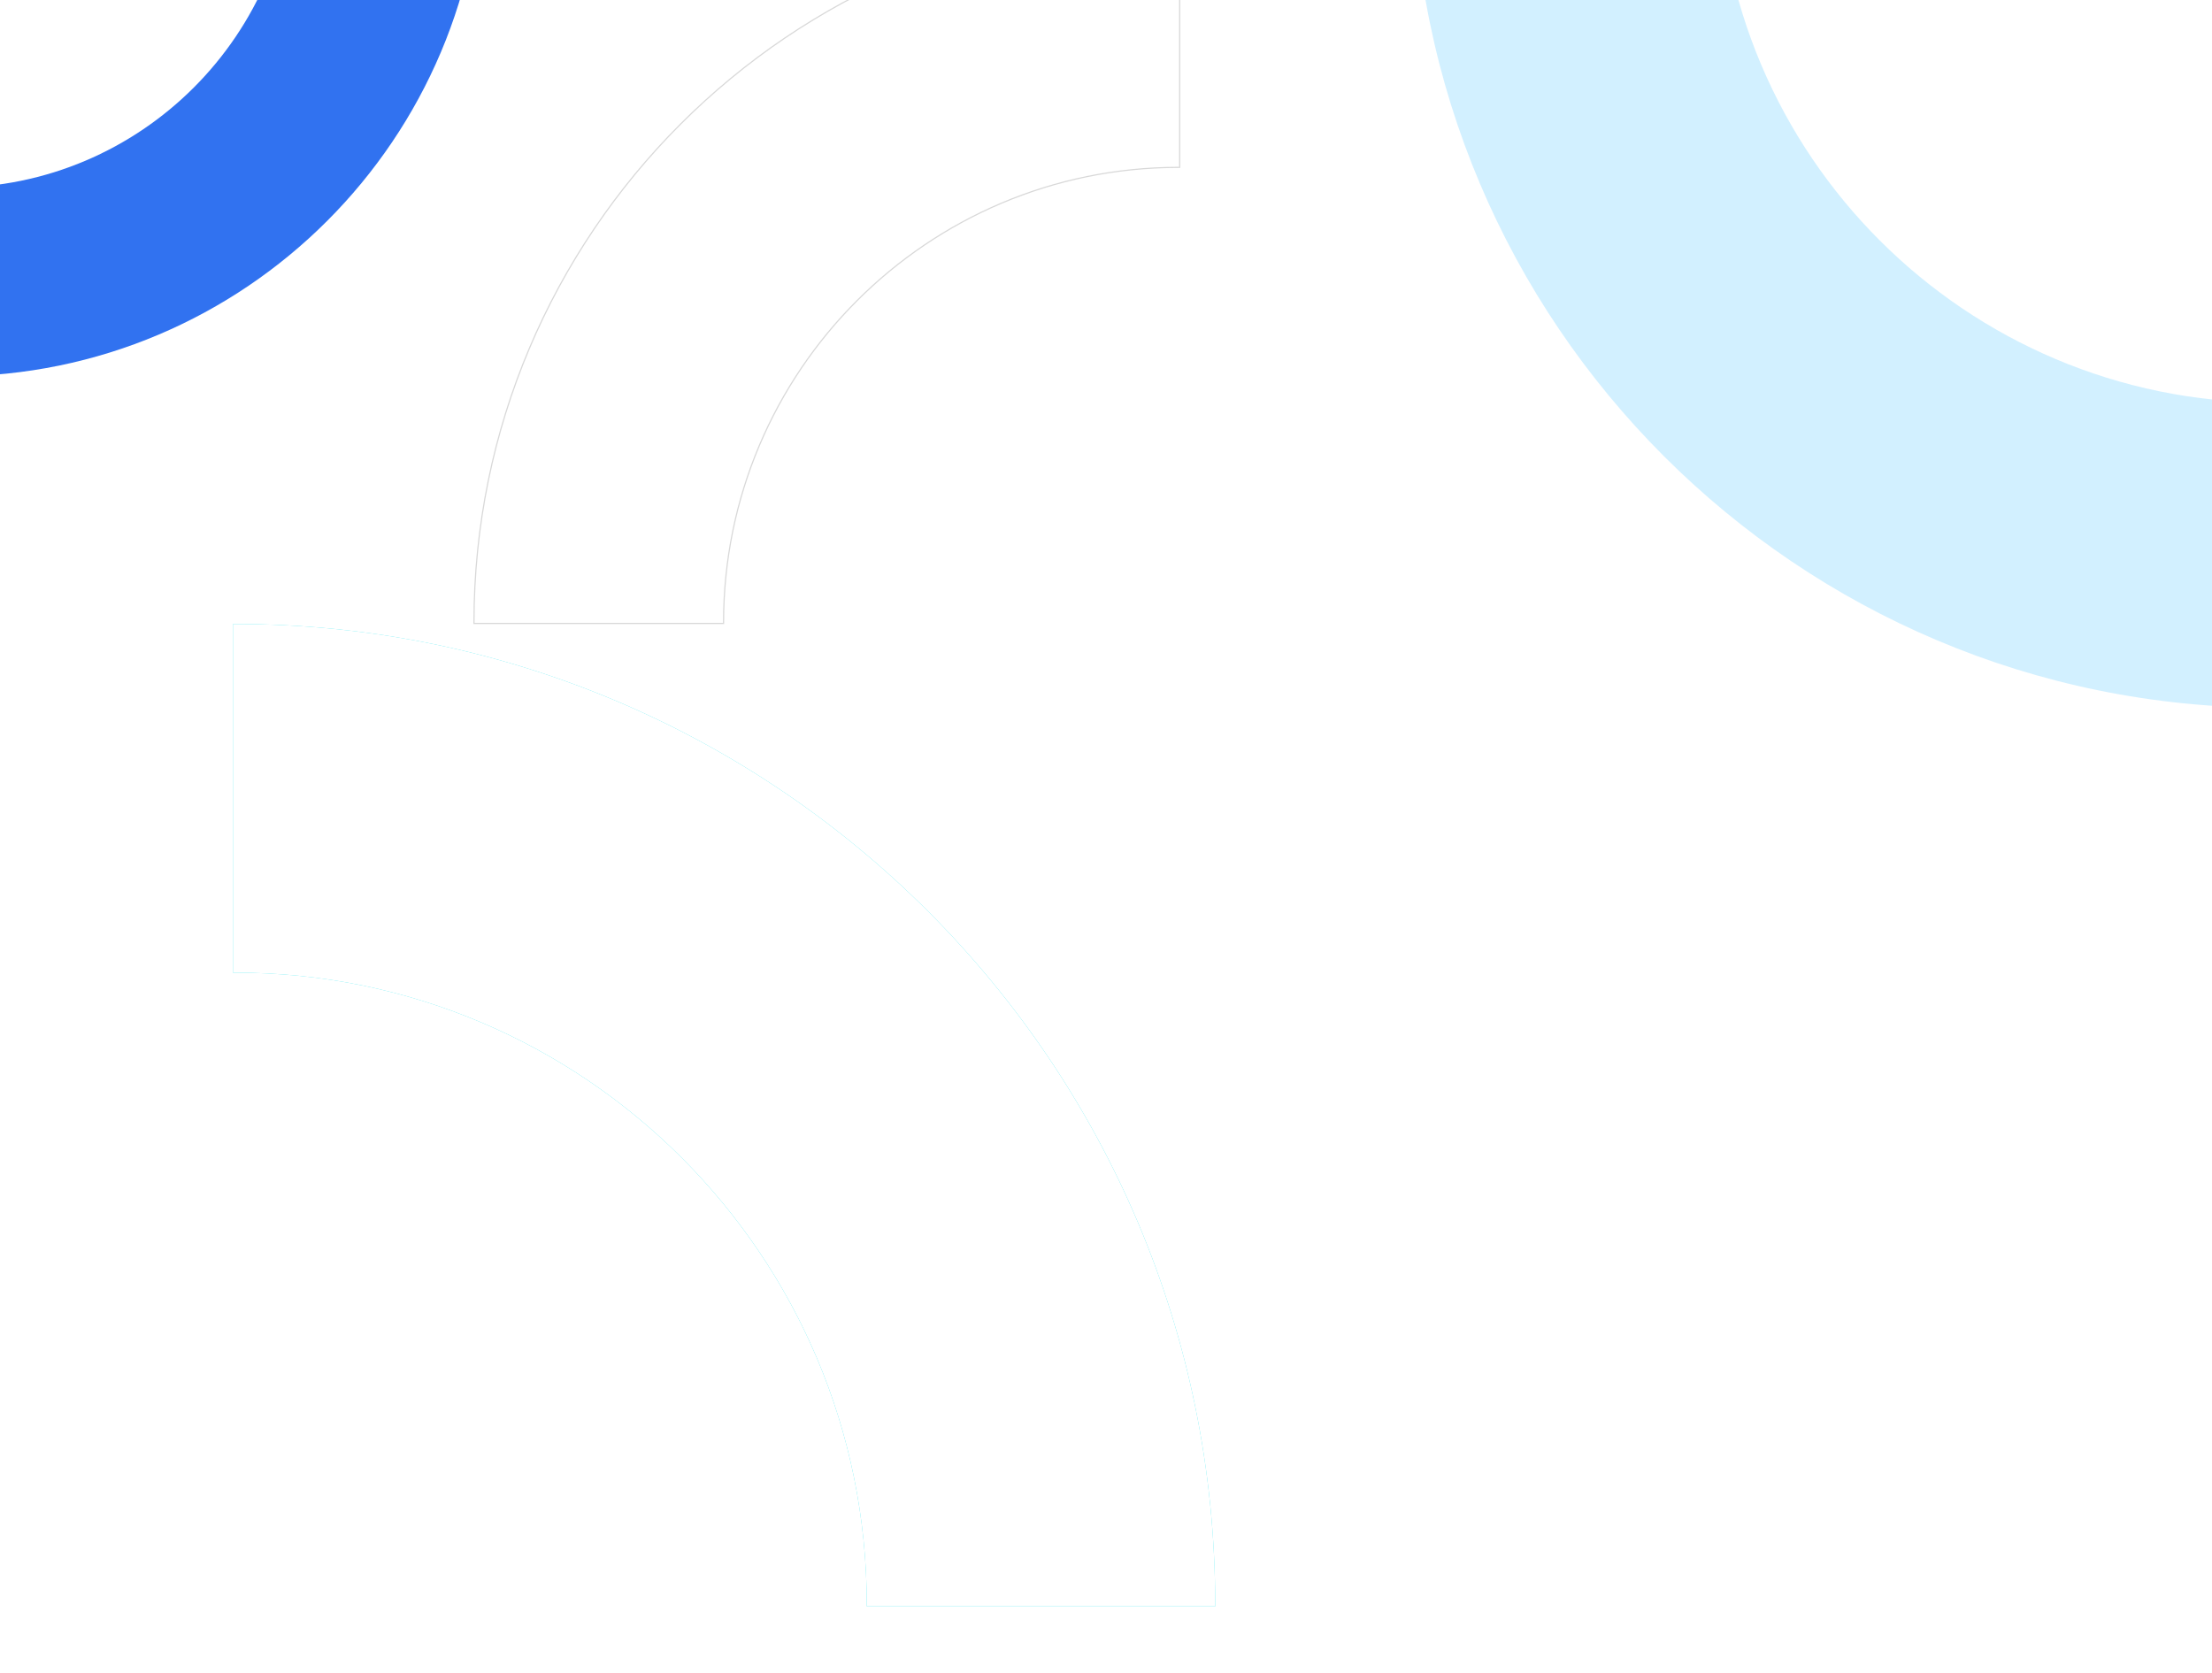 <svg width="1920" height="1452" viewBox="0 0 1920 1452" fill="none" xmlns="http://www.w3.org/2000/svg">
<g filter="url(#filter0_f_349_342)">
<ellipse cx="162.174" cy="289.298" rx="1460.72" ry="761.245" transform="rotate(-1.344 162.174 289.298)" fill="white"/>
</g>
<path d="M411.404 541.17V541.167V541.165V541.163V541.16V541.158V541.156V541.154V541.151V541.149V541.146V541.144V541.142V541.14V541.137V541.135V541.133V541.13V541.128V541.126V541.123V541.121V541.119V541.116V541.114V541.112V541.109V541.107V541.105V541.102V541.1V541.098V541.095V541.093V541.091V541.088V541.086V541.084V541.081V541.079V541.077V541.074V541.072V541.07V541.067V541.065V541.063V541.06V541.058V541.056V541.054V541.051V541.049V541.047V541.044V541.042V541.04V541.037V541.035V541.033V541.03V541.028V541.026V541.023V541.021V541.019V541.016V541.014V541.012V541.009V541.007V541.005V541.002V541V540.998V540.995V540.993V540.991V540.988V540.986V540.984V540.981V540.979V540.977V540.974V540.972V540.97V540.968V540.965V540.963V540.961V540.958V540.956V540.954V540.951V540.949V540.947V540.944V540.942V540.94V540.937V540.935V540.933V540.93V540.928V540.926V540.923V540.921V540.919V540.916V540.914V540.912V540.909V540.907V540.905V540.902V540.9V540.898V540.895V540.893V540.891V540.888V540.886V540.884V540.882V540.879V540.877V540.875V540.872V540.87V540.868V540.865V540.863V540.861V540.858V540.856V540.854V540.851V540.849V540.847V540.844V540.842V540.84V540.837V540.835V540.833V540.83V540.828V540.826V540.823V540.821V540.819V540.816V540.814V540.812V540.809V540.807V540.805V540.802V540.8V540.798V540.795V540.793V540.791V540.789V540.786V540.784V540.782V540.779V540.777V540.775V540.772V540.77V540.768V540.765V540.763V540.761V540.758V540.756V540.754V540.751V540.749V540.747V540.744V540.742V540.74V540.737V540.735V540.733V540.73V540.728V540.726V540.723V540.721V540.719V540.716V540.714V540.712V540.709V540.707V540.705V540.703V540.7V540.698V540.696V540.693V540.691V540.689V540.686V540.684V540.682V540.679V540.677V540.675V540.672V540.67V540.668V540.665V540.663V540.661V540.658V540.656V540.654V540.651V540.649V540.647V540.644V540.642V540.64V540.637V540.635V540.633V540.63V540.628V540.626V540.623V540.621V540.619V540.616V540.614V540.612V540.609V540.607V540.605V540.603V540.6V540.598V540.596V540.593V540.591V540.589V540.586V540.584V540.582V540.579V540.577V540.575V540.572V540.57V540.568V540.565V540.563V540.561V540.558V540.556V540.554V540.551V540.549V540.547V540.544V540.542V540.54V540.537V540.535V540.533V540.53V540.528V540.526V540.523V540.521V540.519V540.516V540.514V540.512V540.51V540.507V540.505V540.503V540.5V540.498V540.496V540.493V540.491V540.489V540.486V540.484V540.482V540.479C411.404 202.756 685.429 -71.508 1022.94 -71.508H1022.95H1022.95H1022.95H1022.95H1022.96H1022.96H1022.96H1022.97H1022.97H1022.97H1022.97H1022.98H1022.98H1022.98H1022.99H1022.99H1022.99H1023H1023H1023H1023H1023.01H1023.01H1023.01H1023.02H1023.02H1023.02H1023.02H1023.03H1023.03H1023.03H1023.04H1023.04H1023.04H1023.05H1023.05H1023.05H1023.05H1023.06H1023.06H1023.06H1023.07H1023.07H1023.07H1023.07H1023.08H1023.08H1023.08H1023.09H1023.09H1023.09H1023.1H1023.1H1023.1H1023.1H1023.11H1023.11H1023.11H1023.12H1023.12H1023.12H1023.12H1023.13H1023.13H1023.13H1023.14H1023.14H1023.14H1023.15H1023.15H1023.15H1023.15H1023.16H1023.16H1023.16H1023.17H1023.17H1023.17H1023.17H1023.18H1023.18H1023.18H1023.19H1023.19H1023.19H1023.2H1023.2H1023.2H1023.2H1023.21H1023.21H1023.21H1023.22H1023.22H1023.22H1023.22H1023.23H1023.23H1023.23H1023.24H1023.24H1023.24H1023.25H1023.25H1023.25H1023.25H1023.26H1023.26H1023.26H1023.27H1023.27H1023.27H1023.27H1023.28H1023.28H1023.28H1023.29H1023.29H1023.29H1023.3H1023.3H1023.3H1023.3H1023.31H1023.31H1023.31H1023.32H1023.32H1023.32H1023.33H1023.33H1023.33H1023.33H1023.34H1023.34H1023.34H1023.35H1023.35H1023.35H1023.35H1023.36H1023.36H1023.36H1023.37H1023.37H1023.37H1023.38H1023.38H1023.38H1023.38H1023.39H1023.39H1023.39H1023.4H1023.4H1023.4H1023.4H1023.41H1023.41H1023.41H1023.42H1023.42H1023.42H1023.43H1023.43H1023.43H1023.43H1023.44H1023.44H1023.44H1023.45H1023.45H1023.45H1023.45H1023.46H1023.46H1023.46H1023.47H1023.47H1023.47H1023.48H1023.48H1023.48H1023.48H1023.49H1023.49H1023.49H1023.5H1023.5H1023.5H1023.5H1023.51H1023.51H1023.51H1023.52H1023.52H1023.52H1023.53H1023.53H1023.53H1023.53H1023.54H1023.54H1023.54H1023.55H1023.55H1023.55H1023.55H1023.56H1023.56H1023.56H1023.57H1023.57H1023.57H1023.58H1023.58H1023.58H1023.58H1023.59H1023.59H1023.59H1023.6H1023.6H1023.6H1023.6H1023.61H1023.61H1023.61H1023.62H1023.62H1023.62H1023.63H1023.63H1023.63H1023.63H1023.64H1023.64H1023.64H1023.65H1023.65H1023.65H1023.65H1023.66H1023.66H1023.66H1023.67H1023.67H1023.67H1023.68H1023.68H1023.68H1023.68H1023.69H1023.69H1023.69H1023.7H1023.7H1023.7H1023.7H1023.71H1023.71H1023.71H1023.72H1023.72H1023.72H1023.73H1023.73H1023.73H1023.73H1023.74H1023.74H1023.74H1023.75H1023.75H1023.75H1023.75H1023.76H1023.76H1023.76H1023.77H1023.77H1023.77H1023.78H1023.78H1023.78H1023.78H1023.79H1023.79H1023.79H1023.8H1023.8H1023.8H1023.8H1023.81H1023.81H1023.81H1023.82H1023.82H1023.82H1023.83H1023.83H1023.83H1023.83H1023.84H1023.84H1023.84H1023.85H1023.85H1023.85H1023.85H1023.86H1023.86H1023.86H1023.87H1023.87H1023.87H1023.88H1023.88H1023.88H1023.88H1023.89H1023.89H1023.89H1023.9H1023.9H1023.9H1023.91H1023.91H1023.91H1023.91H1023.92H1023.92H1023.92H1023.93H1023.93H1023.93H1023.93H1023.94H1023.94H1023.94H1023.95H1023.95H1023.95V145.284H1023.95H1023.95H1023.94H1023.94H1023.94H1023.93H1023.93H1023.93H1023.93H1023.92H1023.92H1023.92H1023.91H1023.91H1023.91H1023.91H1023.9H1023.9H1023.9H1023.89H1023.89H1023.89H1023.88H1023.88H1023.88H1023.88H1023.87H1023.87H1023.87H1023.86H1023.86H1023.86H1023.85H1023.85H1023.85H1023.85H1023.84H1023.84H1023.84H1023.83H1023.83H1023.83H1023.83H1023.82H1023.82H1023.82H1023.81H1023.81H1023.81H1023.8H1023.8H1023.8H1023.8H1023.79H1023.79H1023.79H1023.78H1023.78H1023.78H1023.78H1023.77H1023.77H1023.77H1023.76H1023.76H1023.76H1023.75H1023.75H1023.75H1023.75H1023.74H1023.74H1023.74H1023.73H1023.73H1023.73H1023.73H1023.72H1023.72H1023.72H1023.71H1023.71H1023.71H1023.7H1023.7H1023.7H1023.7H1023.69H1023.69H1023.69H1023.68H1023.68H1023.68H1023.68H1023.67H1023.67H1023.67H1023.66H1023.66H1023.66H1023.65H1023.65H1023.65H1023.65H1023.64H1023.64H1023.64H1023.63H1023.63H1023.63H1023.63H1023.62H1023.62H1023.62H1023.61H1023.61H1023.61H1023.6H1023.6H1023.6H1023.6H1023.59H1023.59H1023.59H1023.58H1023.58H1023.58H1023.58H1023.57H1023.57H1023.57H1023.56H1023.56H1023.56H1023.55H1023.55H1023.55H1023.55H1023.54H1023.54H1023.54H1023.53H1023.53H1023.53H1023.53H1023.52H1023.52H1023.52H1023.51H1023.51H1023.51H1023.5H1023.5H1023.5H1023.5H1023.49H1023.49H1023.49H1023.48H1023.48H1023.48H1023.48H1023.47H1023.47H1023.47H1023.46H1023.46H1023.46H1023.45H1023.45H1023.45H1023.45H1023.44H1023.44H1023.44H1023.43H1023.43H1023.43H1023.43H1023.42H1023.42H1023.42H1023.41H1023.41H1023.41H1023.4H1023.4H1023.4H1023.4H1023.39H1023.39H1023.39H1023.38H1023.38H1023.38H1023.38H1023.37H1023.37H1023.37H1023.36H1023.36H1023.36H1023.35H1023.35H1023.35H1023.35H1023.34H1023.34H1023.34H1023.33H1023.33H1023.33H1023.33H1023.32H1023.32H1023.32H1023.31H1023.31H1023.31H1023.3H1023.3H1023.3H1023.3H1023.29H1023.29H1023.29H1023.28H1023.28H1023.28H1023.27H1023.27H1023.27H1023.27H1023.26H1023.26H1023.26H1023.25H1023.25H1023.25H1023.25H1023.24H1023.24H1023.24H1023.23H1023.23H1023.23H1023.22H1023.22H1023.22H1023.22H1023.21H1023.21H1023.21H1023.2H1023.2H1023.2H1023.2H1023.19H1023.19H1023.19H1023.18H1023.18H1023.18H1023.17H1023.17H1023.17H1023.17H1023.16H1023.16H1023.16H1023.15H1023.15H1023.15H1023.15H1023.14H1023.14H1023.14H1023.13H1023.13H1023.13H1023.12H1023.12H1023.12H1023.12H1023.11H1023.11H1023.11H1023.1H1023.1H1023.1H1023.1H1023.09H1023.09H1023.09H1023.08H1023.08H1023.08H1023.07H1023.07H1023.07H1023.07H1023.06H1023.06H1023.06H1023.05H1023.05H1023.05H1023.05H1023.04H1023.04H1023.04H1023.03H1023.03H1023.03H1023.02H1023.02H1023.02H1023.02H1023.01H1023.01H1023.01H1023H1023H1023H1023H1022.99H1022.99H1022.99H1022.98H1022.98H1022.98H1022.97H1022.97H1022.97H1022.97H1022.96H1022.96H1022.96H1022.95H1022.95H1022.95H1022.95H1022.94C804.991 145.284 628.046 322.413 628.046 540.479V540.482V540.484V540.486V540.489V540.491V540.493V540.496V540.498V540.5V540.503V540.505V540.507V540.51V540.512V540.514V540.516V540.519V540.521V540.523V540.526V540.528V540.53V540.533V540.535V540.537V540.54V540.542V540.544V540.547V540.549V540.551V540.554V540.556V540.558V540.561V540.563V540.565V540.568V540.57V540.572V540.575V540.577V540.579V540.582V540.584V540.586V540.589V540.591V540.593V540.596V540.598V540.6V540.603V540.605V540.607V540.609V540.612V540.614V540.616V540.619V540.621V540.623V540.626V540.628V540.63V540.633V540.635V540.637V540.64V540.642V540.644V540.647V540.649V540.651V540.654V540.656V540.658V540.661V540.663V540.665V540.668V540.67V540.672V540.675V540.677V540.679V540.682V540.684V540.686V540.689V540.691V540.693V540.696V540.698V540.7V540.703V540.705V540.707V540.709V540.712V540.714V540.716V540.719V540.721V540.723V540.726V540.728V540.73V540.733V540.735V540.737V540.74V540.742V540.744V540.747V540.749V540.751V540.754V540.756V540.758V540.761V540.763V540.765V540.768V540.77V540.772V540.775V540.777V540.779V540.782V540.784V540.786V540.789V540.791V540.793V540.795V540.798V540.8V540.802V540.805V540.807V540.809V540.812V540.814V540.816V540.819V540.821V540.823V540.826V540.828V540.83V540.833V540.835V540.837V540.84V540.842V540.844V540.847V540.849V540.851V540.854V540.856V540.858V540.861V540.863V540.865V540.868V540.87V540.872V540.875V540.877V540.879V540.882V540.884V540.886V540.888V540.891V540.893V540.895V540.898V540.9V540.902V540.905V540.907V540.909V540.912V540.914V540.916V540.919V540.921V540.923V540.926V540.928V540.93V540.933V540.935V540.937V540.94V540.942V540.944V540.947V540.949V540.951V540.954V540.956V540.958V540.961V540.963V540.965V540.968V540.97V540.972V540.974V540.977V540.979V540.981V540.984V540.986V540.988V540.991V540.993V540.995V540.998V541V541.002V541.005V541.007V541.009V541.012V541.014V541.016V541.019V541.021V541.023V541.026V541.028V541.03V541.033V541.035V541.037V541.04V541.042V541.044V541.047V541.049V541.051V541.054V541.056V541.058V541.06V541.063V541.065V541.067V541.07V541.072V541.074V541.077V541.079V541.081V541.084V541.086V541.088V541.091V541.093V541.095V541.098V541.1V541.102V541.105V541.107V541.109V541.112V541.114V541.116V541.119V541.121V541.123V541.126V541.128V541.13V541.133V541.135V541.137V541.14V541.142V541.144V541.146V541.149V541.151V541.154V541.156V541.158V541.16V541.163V541.165V541.167V541.17H411.404Z" stroke="#D8D8D8"/>
<path d="M1054.8 1394.45C1054.8 1393.9 1054.8 1393.35 1054.8 1392.79C1054.8 923.104 673.694 541.67 204.295 541.67C203.597 541.67 202.898 541.67 202.2 541.67L202.2 844.318C202.898 844.318 203.597 844.318 204.295 844.318C506.78 844.318 752.356 1090.15 752.356 1392.79C752.356 1393.35 752.356 1393.9 752.356 1394.45L1054.8 1394.45Z" fill="#31E5F0"/>
<path d="M1054.8 1394.45C1054.8 1393.9 1054.8 1393.35 1054.8 1392.79C1054.8 923.104 673.694 541.67 204.295 541.67C203.597 541.67 202.898 541.67 202.2 541.67L202.2 844.318C202.898 844.318 203.597 844.318 204.295 844.318C506.78 844.318 752.356 1090.15 752.356 1392.79C752.356 1393.35 752.356 1393.9 752.356 1394.45L1054.8 1394.45Z" fill="white"/>
<path d="M418.879 -134.756C418.879 -134.457 418.879 -134.159 418.879 -133.86C418.879 120.32 212.595 326.74 -41.482 326.74C-41.86 326.74 -42.238 326.74 -42.616 326.74L-42.616 162.957C-42.238 162.957 -41.86 162.957 -41.482 162.957C122.248 162.957 255.174 29.922 255.174 -133.86C255.174 -134.159 255.174 -134.457 255.174 -134.756L418.879 -134.756Z" fill="#3172F0"/>
<g style="mix-blend-mode:plus-darker">
<path d="M1972.68 614.373C1972.19 614.373 1971.71 614.373 1971.23 614.373C1559.93 614.373 1225.91 280.578 1225.91 -130.555C1225.91 -131.166 1225.91 -131.778 1225.91 -132.389L1490.94 -132.389C1490.94 -131.778 1490.94 -131.166 1490.94 -130.555C1490.94 134.383 1706.21 349.476 1971.23 349.476C1971.71 349.476 1972.19 349.476 1972.68 349.476L1972.68 614.373Z" fill="#D2F0FF"/>
</g>
<defs>
<filter id="filter0_f_349_342" x="-1698.26" y="-872.522" width="3720.86" height="2323.64" filterUnits="userSpaceOnUse" color-interpolation-filters="sRGB">
<feFlood flood-opacity="0" result="BackgroundImageFix"/>
<feBlend mode="normal" in="SourceGraphic" in2="BackgroundImageFix" result="shape"/>
<feGaussianBlur stdDeviation="200" result="effect1_foregroundBlur_349_342"/>
</filter>
</defs>
</svg>
